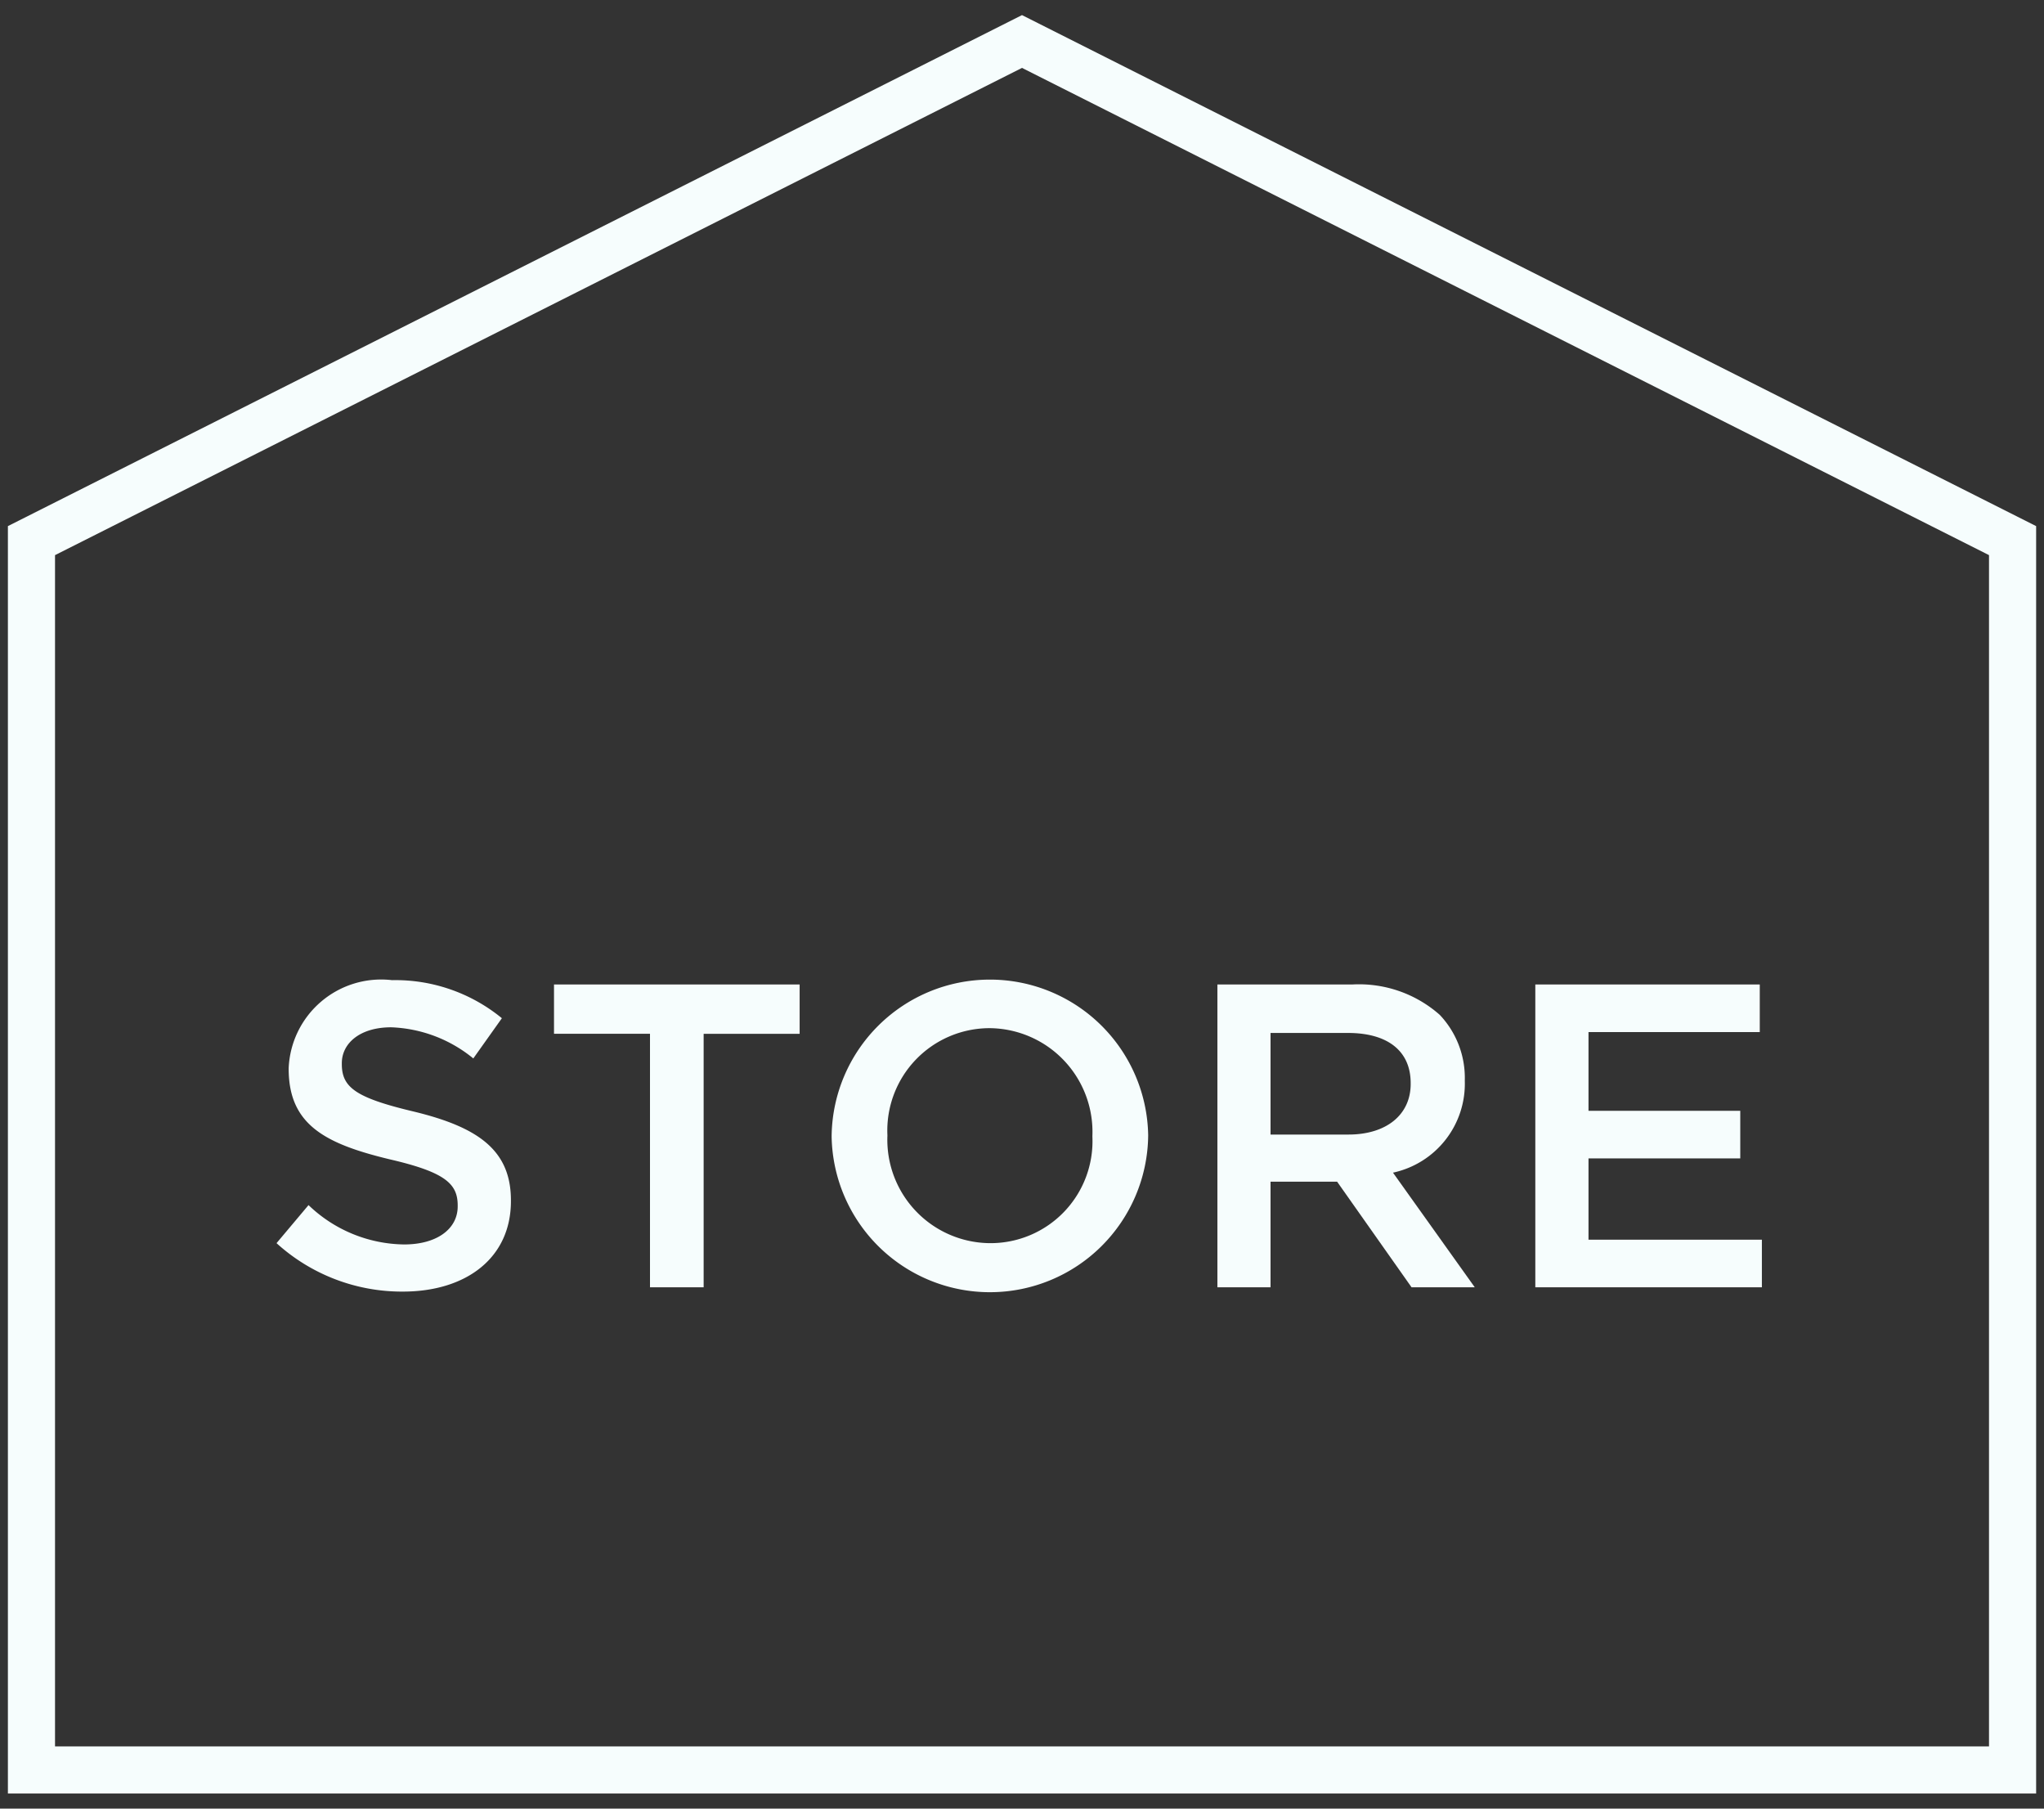 <svg xmlns="http://www.w3.org/2000/svg" width="52" height="46" viewBox="0 0 52 46"><rect x="0" y="0" width="52" height="46" fill="#333333" stroke="none"/><defs><style>.cls-1{fill:#f6fdfd;}</style></defs><path class="cls-1" d="M51.8,45.616l-51.599,0V13.381L26,.384,51.8,13.381Zm-50.4-1.199,49.201,0V14.119L26,1.727,1.4,14.119Z"/><path class="cls-1" d="M7.035,31.618l.814-.968a3.569,3.569,0,0,0,2.432,1.001c.836,0,1.363-.396,1.363-.968v-.022c0-.55-.308-.847-1.738-1.177-1.639-.396-2.562-.881-2.562-2.3v-.021A2.355,2.355,0,0,1,9.973,24.929a4.271,4.271,0,0,1,2.795.968l-.727,1.023a3.494,3.494,0,0,0-2.09-.792c-.793,0-1.255.406-1.255.913V27.063c0,.595.353.858,1.838,1.21,1.628.396,2.464.979,2.464,2.256v.021c0,1.441-1.133,2.3-2.75,2.3A4.743,4.743,0,0,1,7.035,31.618Z"/><path class="cls-1" d="M16.536,26.293H14.094V25.039h6.249v1.255H17.901v6.446H16.536Z"/><path class="cls-1" d="M21.157,28.912v-.022a4.027,4.027,0,0,1,8.053-.021v.021a4.027,4.027,0,0,1-8.053.022Zm6.634,0v-.022A2.638,2.638,0,0,0,25.173,26.15a2.603,2.603,0,0,0-2.597,2.718v.021a2.629,2.629,0,0,0,2.618,2.729A2.593,2.593,0,0,0,27.791,28.912Z"/><path class="cls-1" d="M30.971,25.039h3.433a3.101,3.101,0,0,1,2.222.771,2.327,2.327,0,0,1,.639,1.661v.022a2.313,2.313,0,0,1-1.827,2.332l2.08,2.915H35.91l-1.893-2.685H32.323v2.685H30.971Zm3.333,3.817c.969,0,1.584-.506,1.584-1.287v-.021c0-.825-.594-1.276-1.595-1.276H32.323v2.585Z"/><path class="cls-1" d="M39.059,25.039h5.71v1.211H40.412v2.002h3.861v1.21H40.412v2.068h4.411v1.21H39.059Z"/></svg>